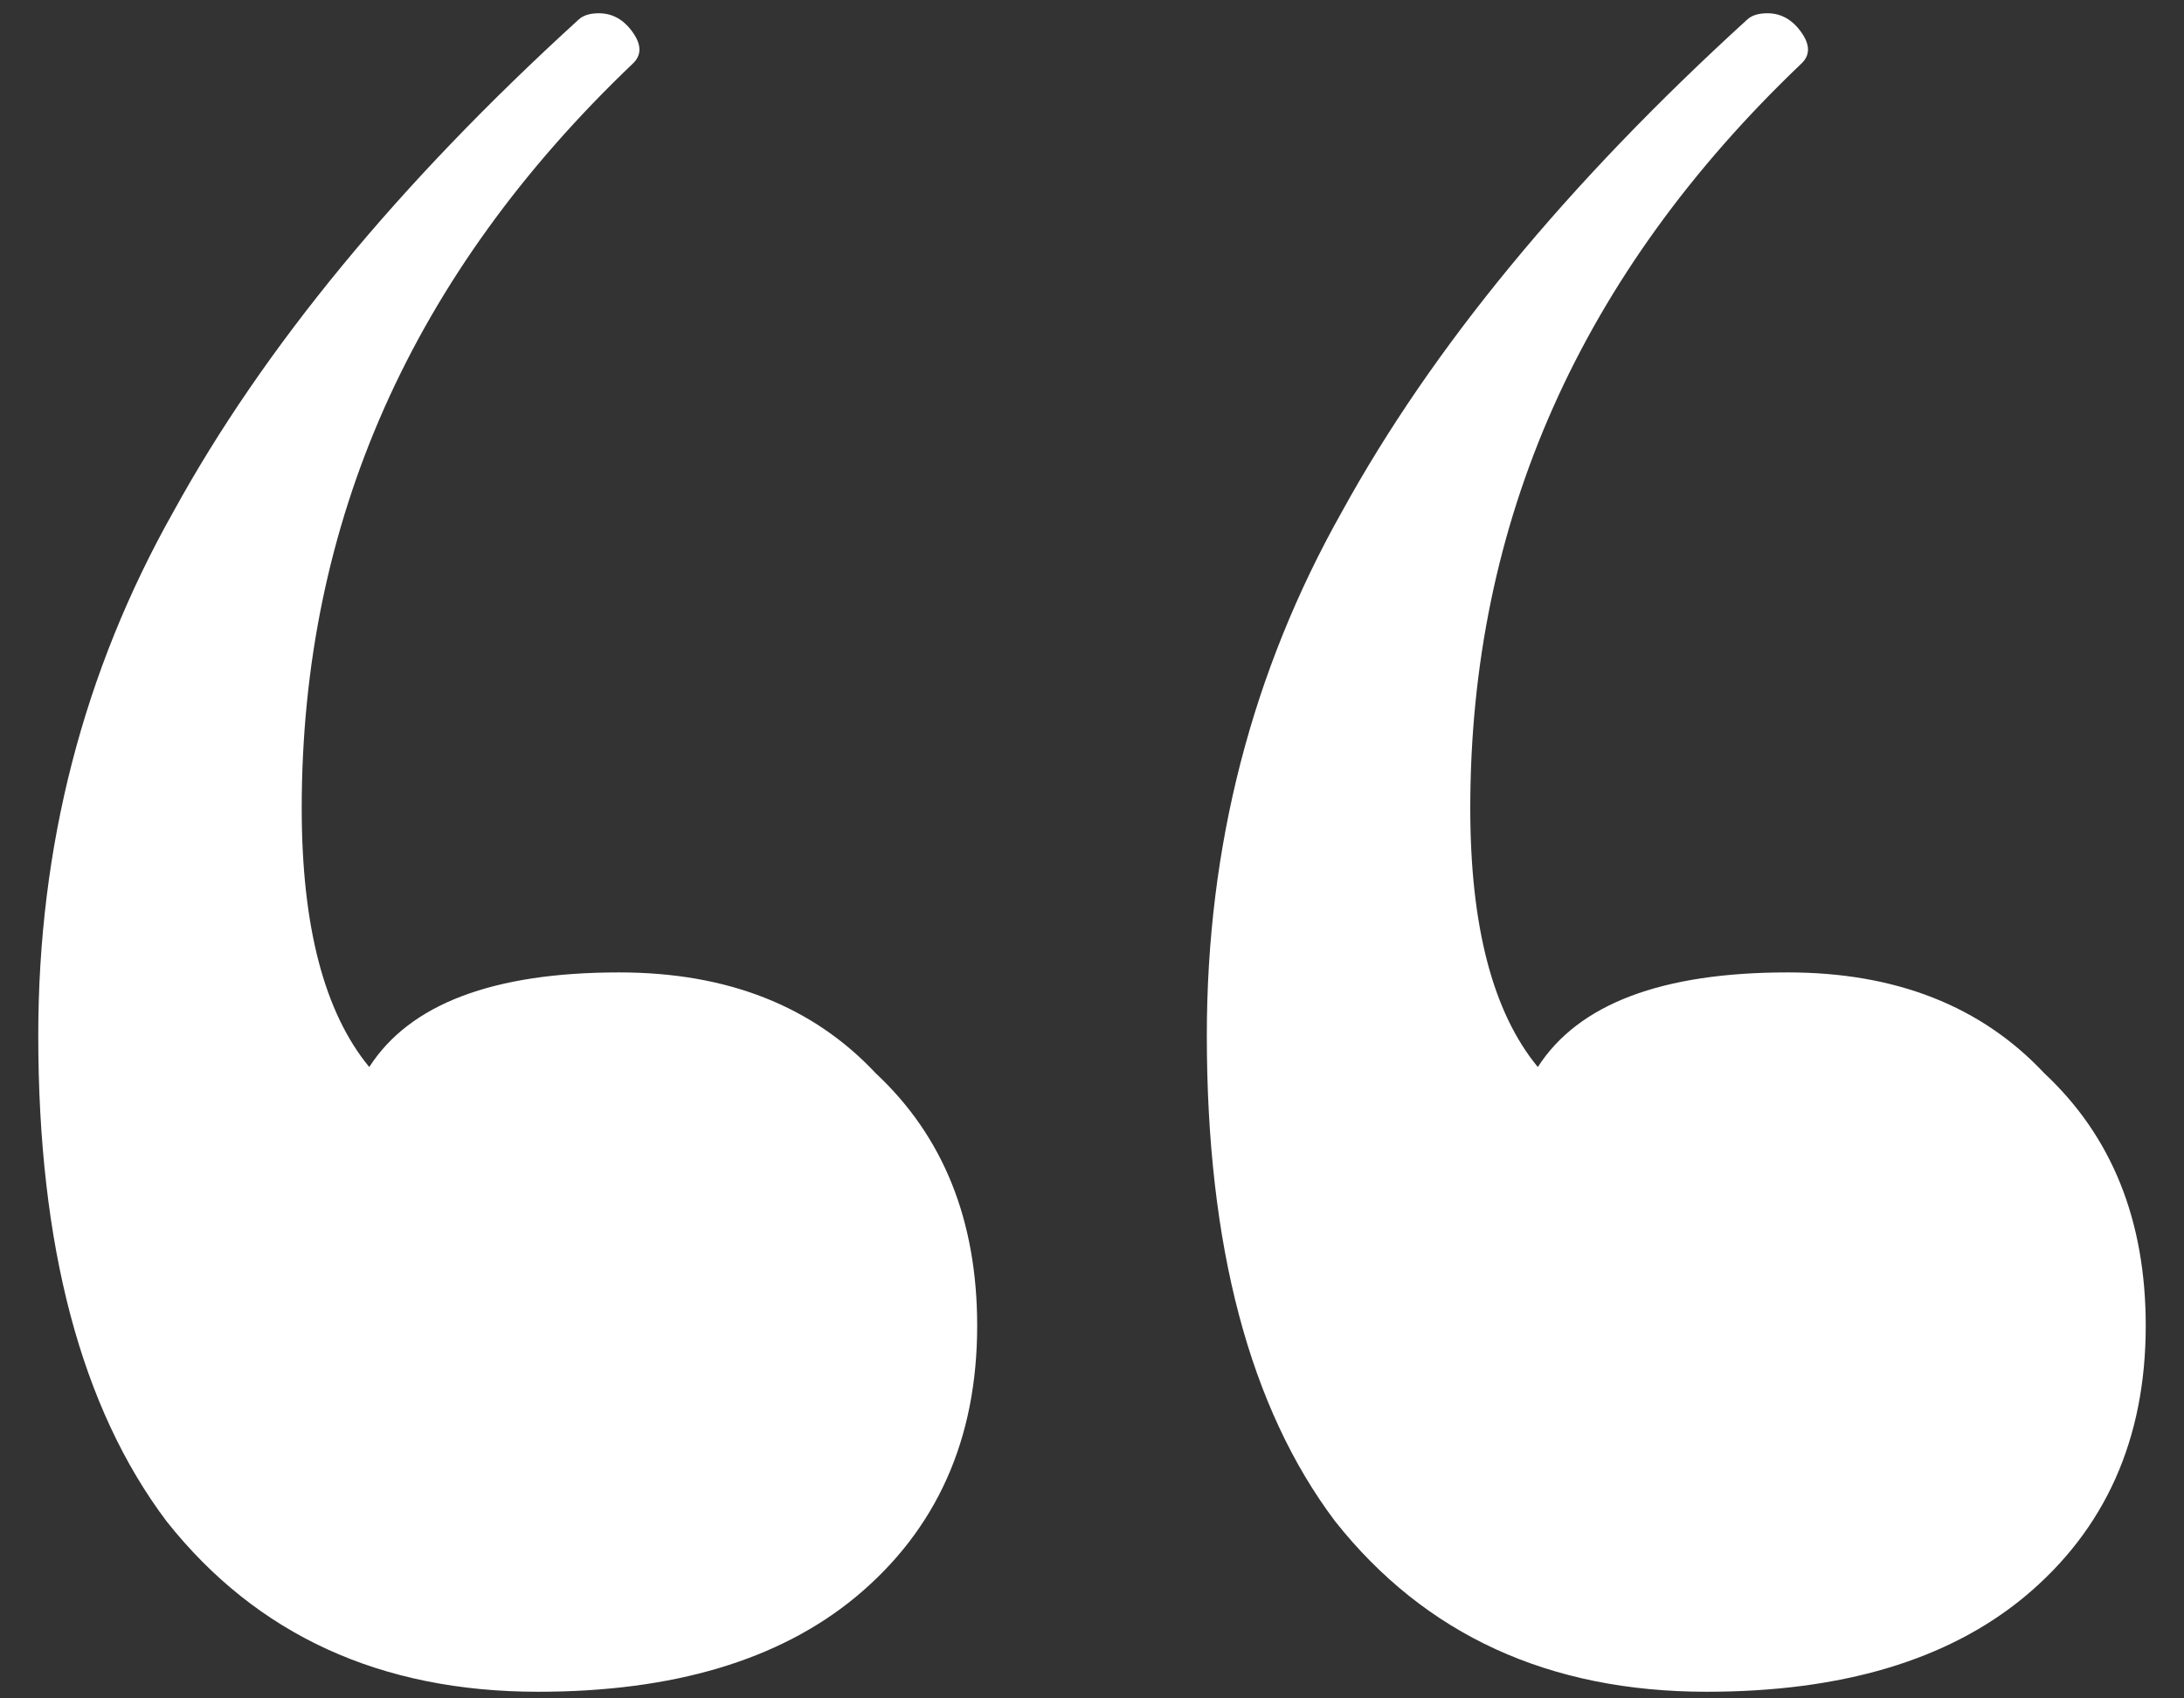 <svg width="54" height="42" viewBox="0 0 54 42" fill="none" xmlns="http://www.w3.org/2000/svg">
<rect x="0" y="0" width="54" height="42" fill="#333333" stroke="none"/>
<path d="M15.309 24.047C17.982 24.047 20.097 24.879 21.656 26.544C23.326 28.104 24.161 30.184 24.161 32.785C24.161 35.594 23.159 37.831 21.155 39.495C19.262 41.056 16.645 41.836 13.305 41.836C9.408 41.836 6.346 40.431 4.12 37.623C2.004 34.814 0.946 30.809 0.946 25.607C0.946 20.926 2.06 16.608 4.287 12.655C6.513 8.598 9.854 4.541 14.307 0.484C14.419 0.38 14.586 0.328 14.808 0.328C15.142 0.328 15.421 0.484 15.643 0.796C15.866 1.108 15.866 1.368 15.643 1.576C10.188 6.778 7.46 12.915 7.46 19.989C7.46 22.902 8.016 25.035 9.13 26.387C10.132 24.827 12.192 24.047 15.309 24.047ZM44.202 24.047C46.874 24.047 48.99 24.879 50.549 26.544C52.219 28.104 53.054 30.184 53.054 32.785C53.054 35.594 52.052 37.831 50.048 39.495C48.155 41.056 45.538 41.836 42.198 41.836C38.301 41.836 35.239 40.431 33.013 37.623C30.897 34.814 29.839 30.809 29.839 25.607C29.839 20.926 30.953 16.608 33.179 12.655C35.406 8.598 38.747 4.541 43.2 0.484C43.312 0.38 43.478 0.328 43.701 0.328C44.035 0.328 44.314 0.484 44.536 0.796C44.759 1.108 44.759 1.368 44.536 1.576C39.081 6.778 36.353 12.915 36.353 19.989C36.353 22.902 36.909 25.035 38.023 26.387C39.025 24.827 41.085 24.047 44.202 24.047Z" fill="white"/>
</svg>
